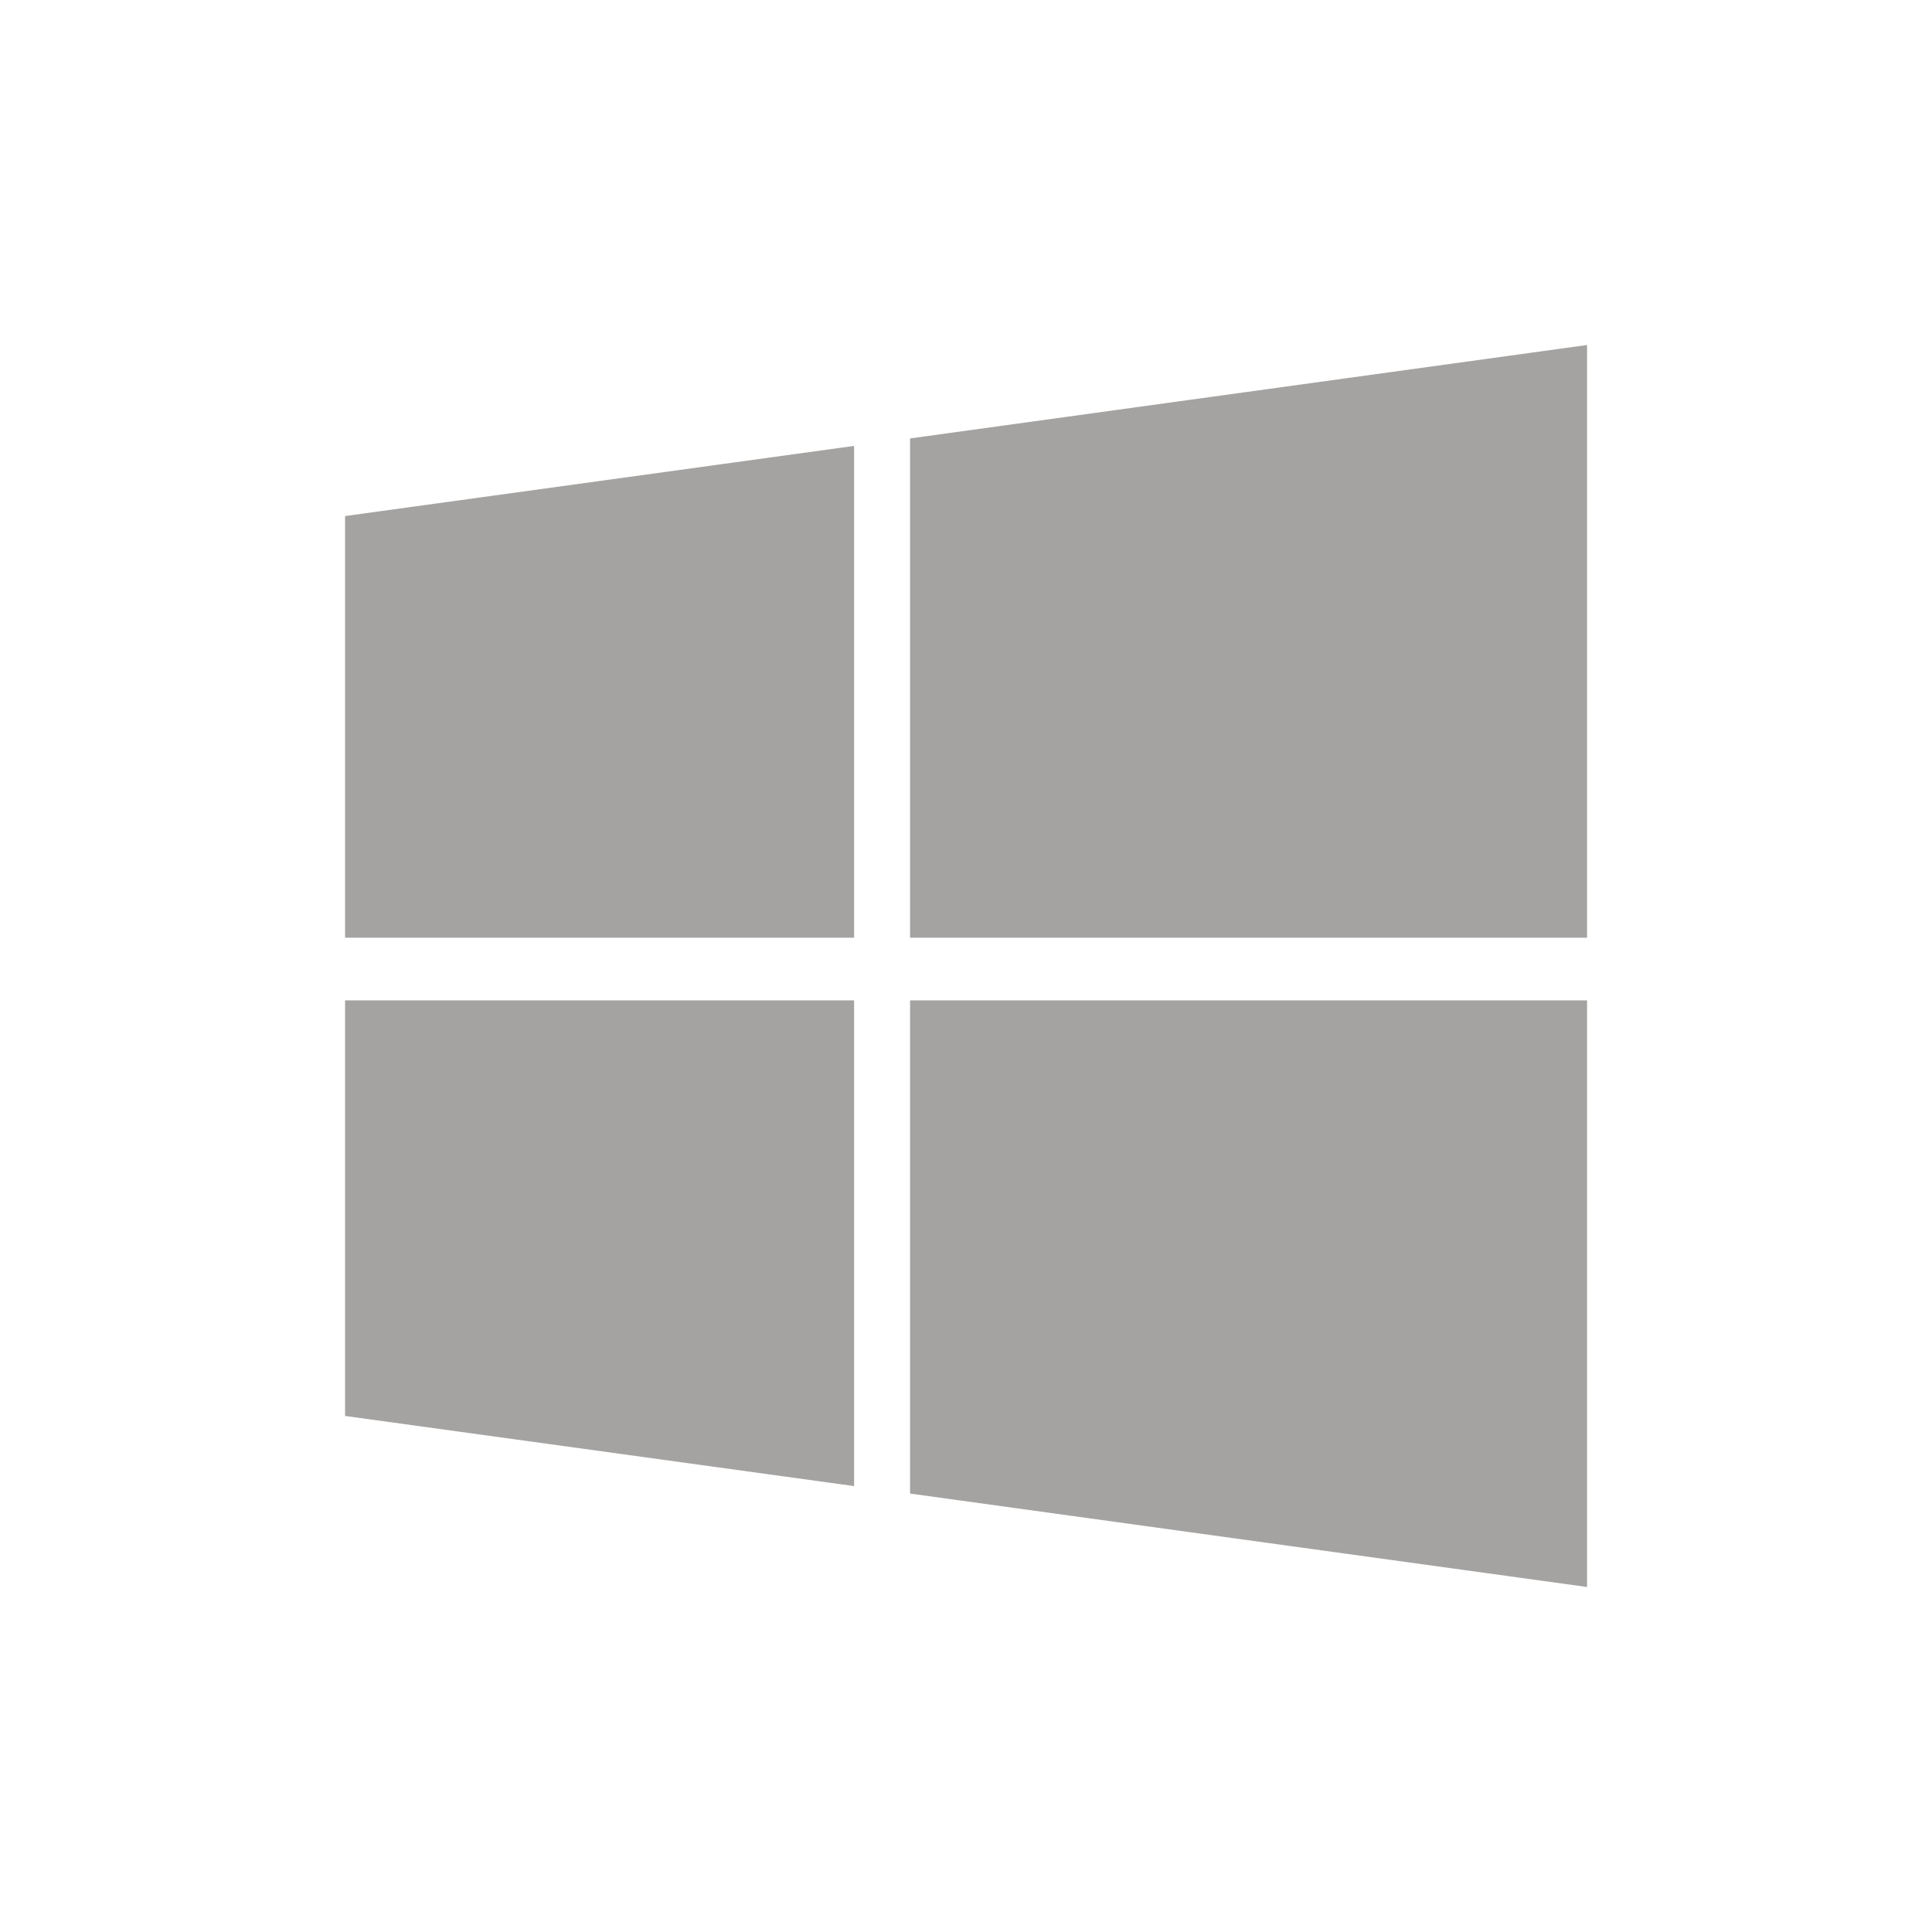 <svg width="56" height="56" viewBox="0 0 56 56" fill="none" xmlns="http://www.w3.org/2000/svg">
<rect width="56" height="56" fill="white"/>
<path opacity="0.8" d="M10.002 14.958L24.756 12.925V27.18H10.002V14.958ZM10.002 41.042L24.756 43.075V28.996H10.002V41.042ZM26.379 43.292L46.002 46V28.996H26.379V43.292ZM26.379 12.708V27.18H46.002V10L26.379 12.708Z" fill="#8F8C8A"/>
</svg>
